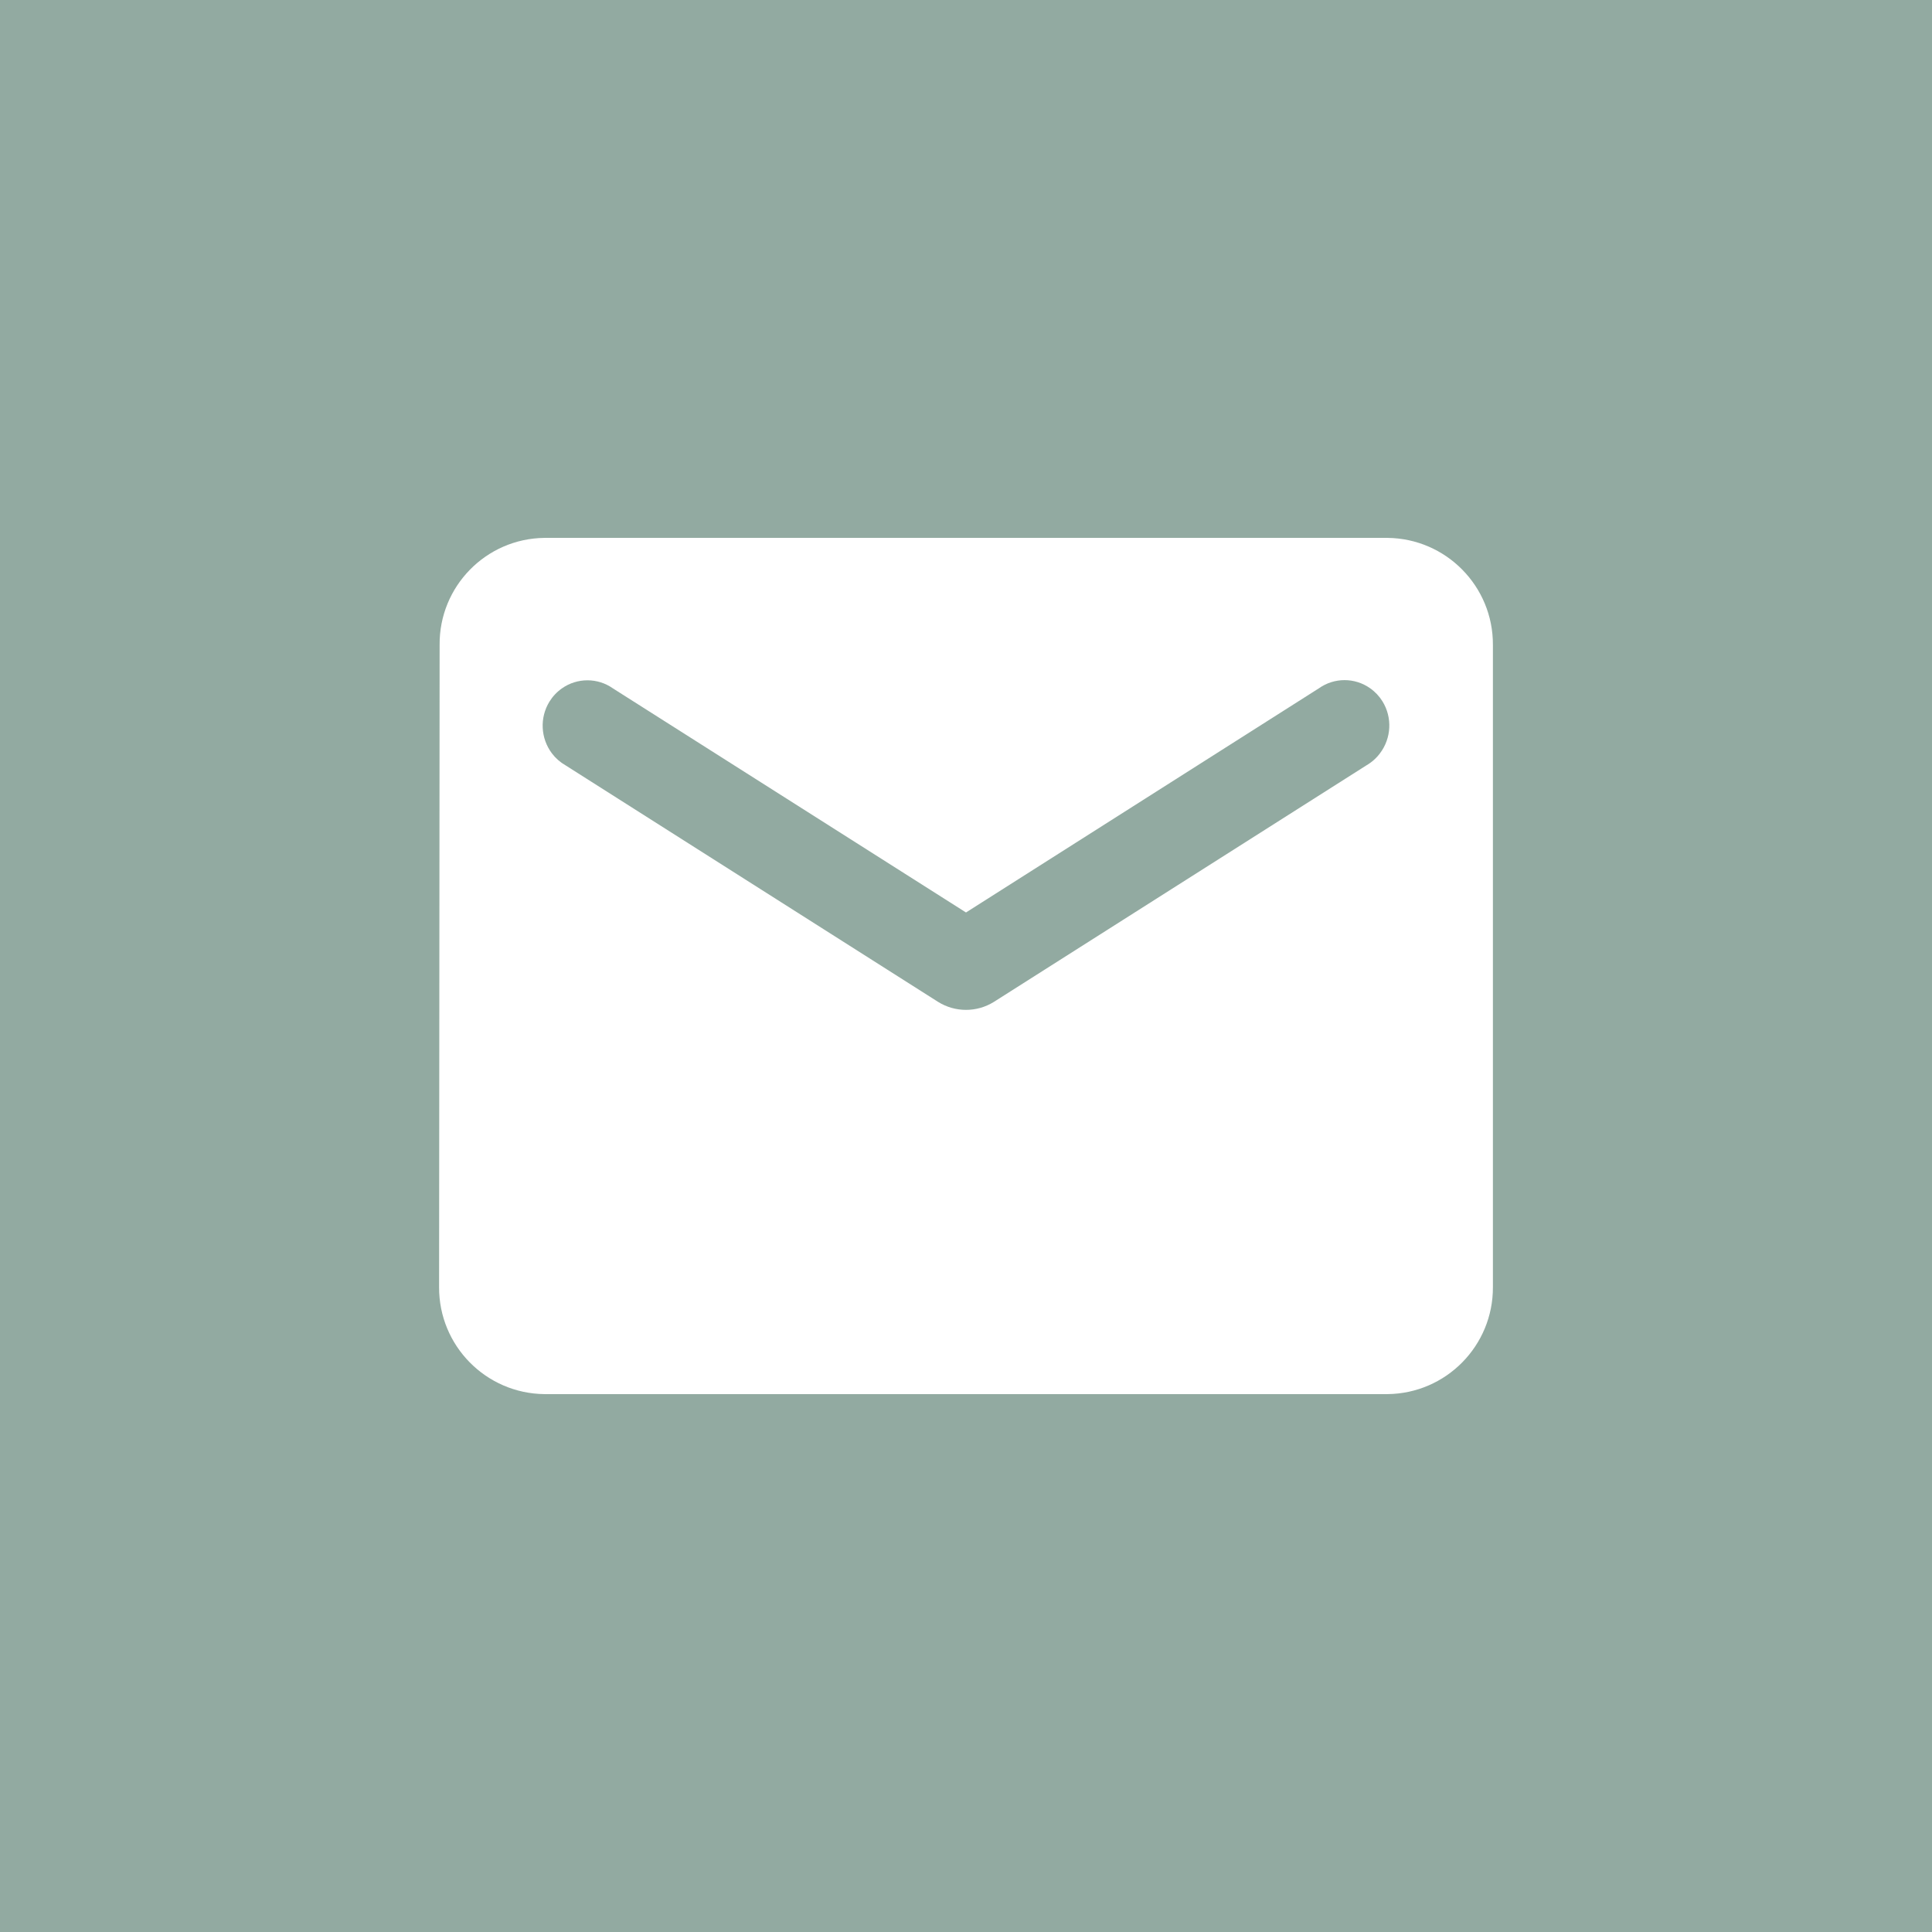 <?xml version="1.0" encoding="UTF-8"?>
<svg xmlns="http://www.w3.org/2000/svg" id="Ebene_5" width="44" height="44" viewBox="0 0 44 44">
  <rect width="44" height="44" fill="#92aaa1"></rect>
  <path id="Vector-2" d="m31.6,12.25H12.4c-1.332.015-2.4,1.106-2.388,2.438l-.012,14.625c-.006,1.334,1.066,2.423,2.4,2.437h19.2c1.334-.014,2.406-1.103,2.4-2.437v-14.625c.007-1.334-1.066-2.424-2.4-2.438Zm-.48,5.18l-8.484,5.387c-.389.243-.883.243-1.272,0l-8.484-5.387c-.121-.069-.226-.161-.31-.272-.259-.344-.282-.813-.056-1.18.073-.118.169-.22.283-.3.348-.246.815-.246,1.163,0l8.04,5.103,8.04-5.107c.348-.246.815-.246,1.163,0,.114.08.21.182.283.3.226.367.203.836-.056,1.18-.083.112-.189.206-.31.276Z" fill="#fff"></path>
</svg>

